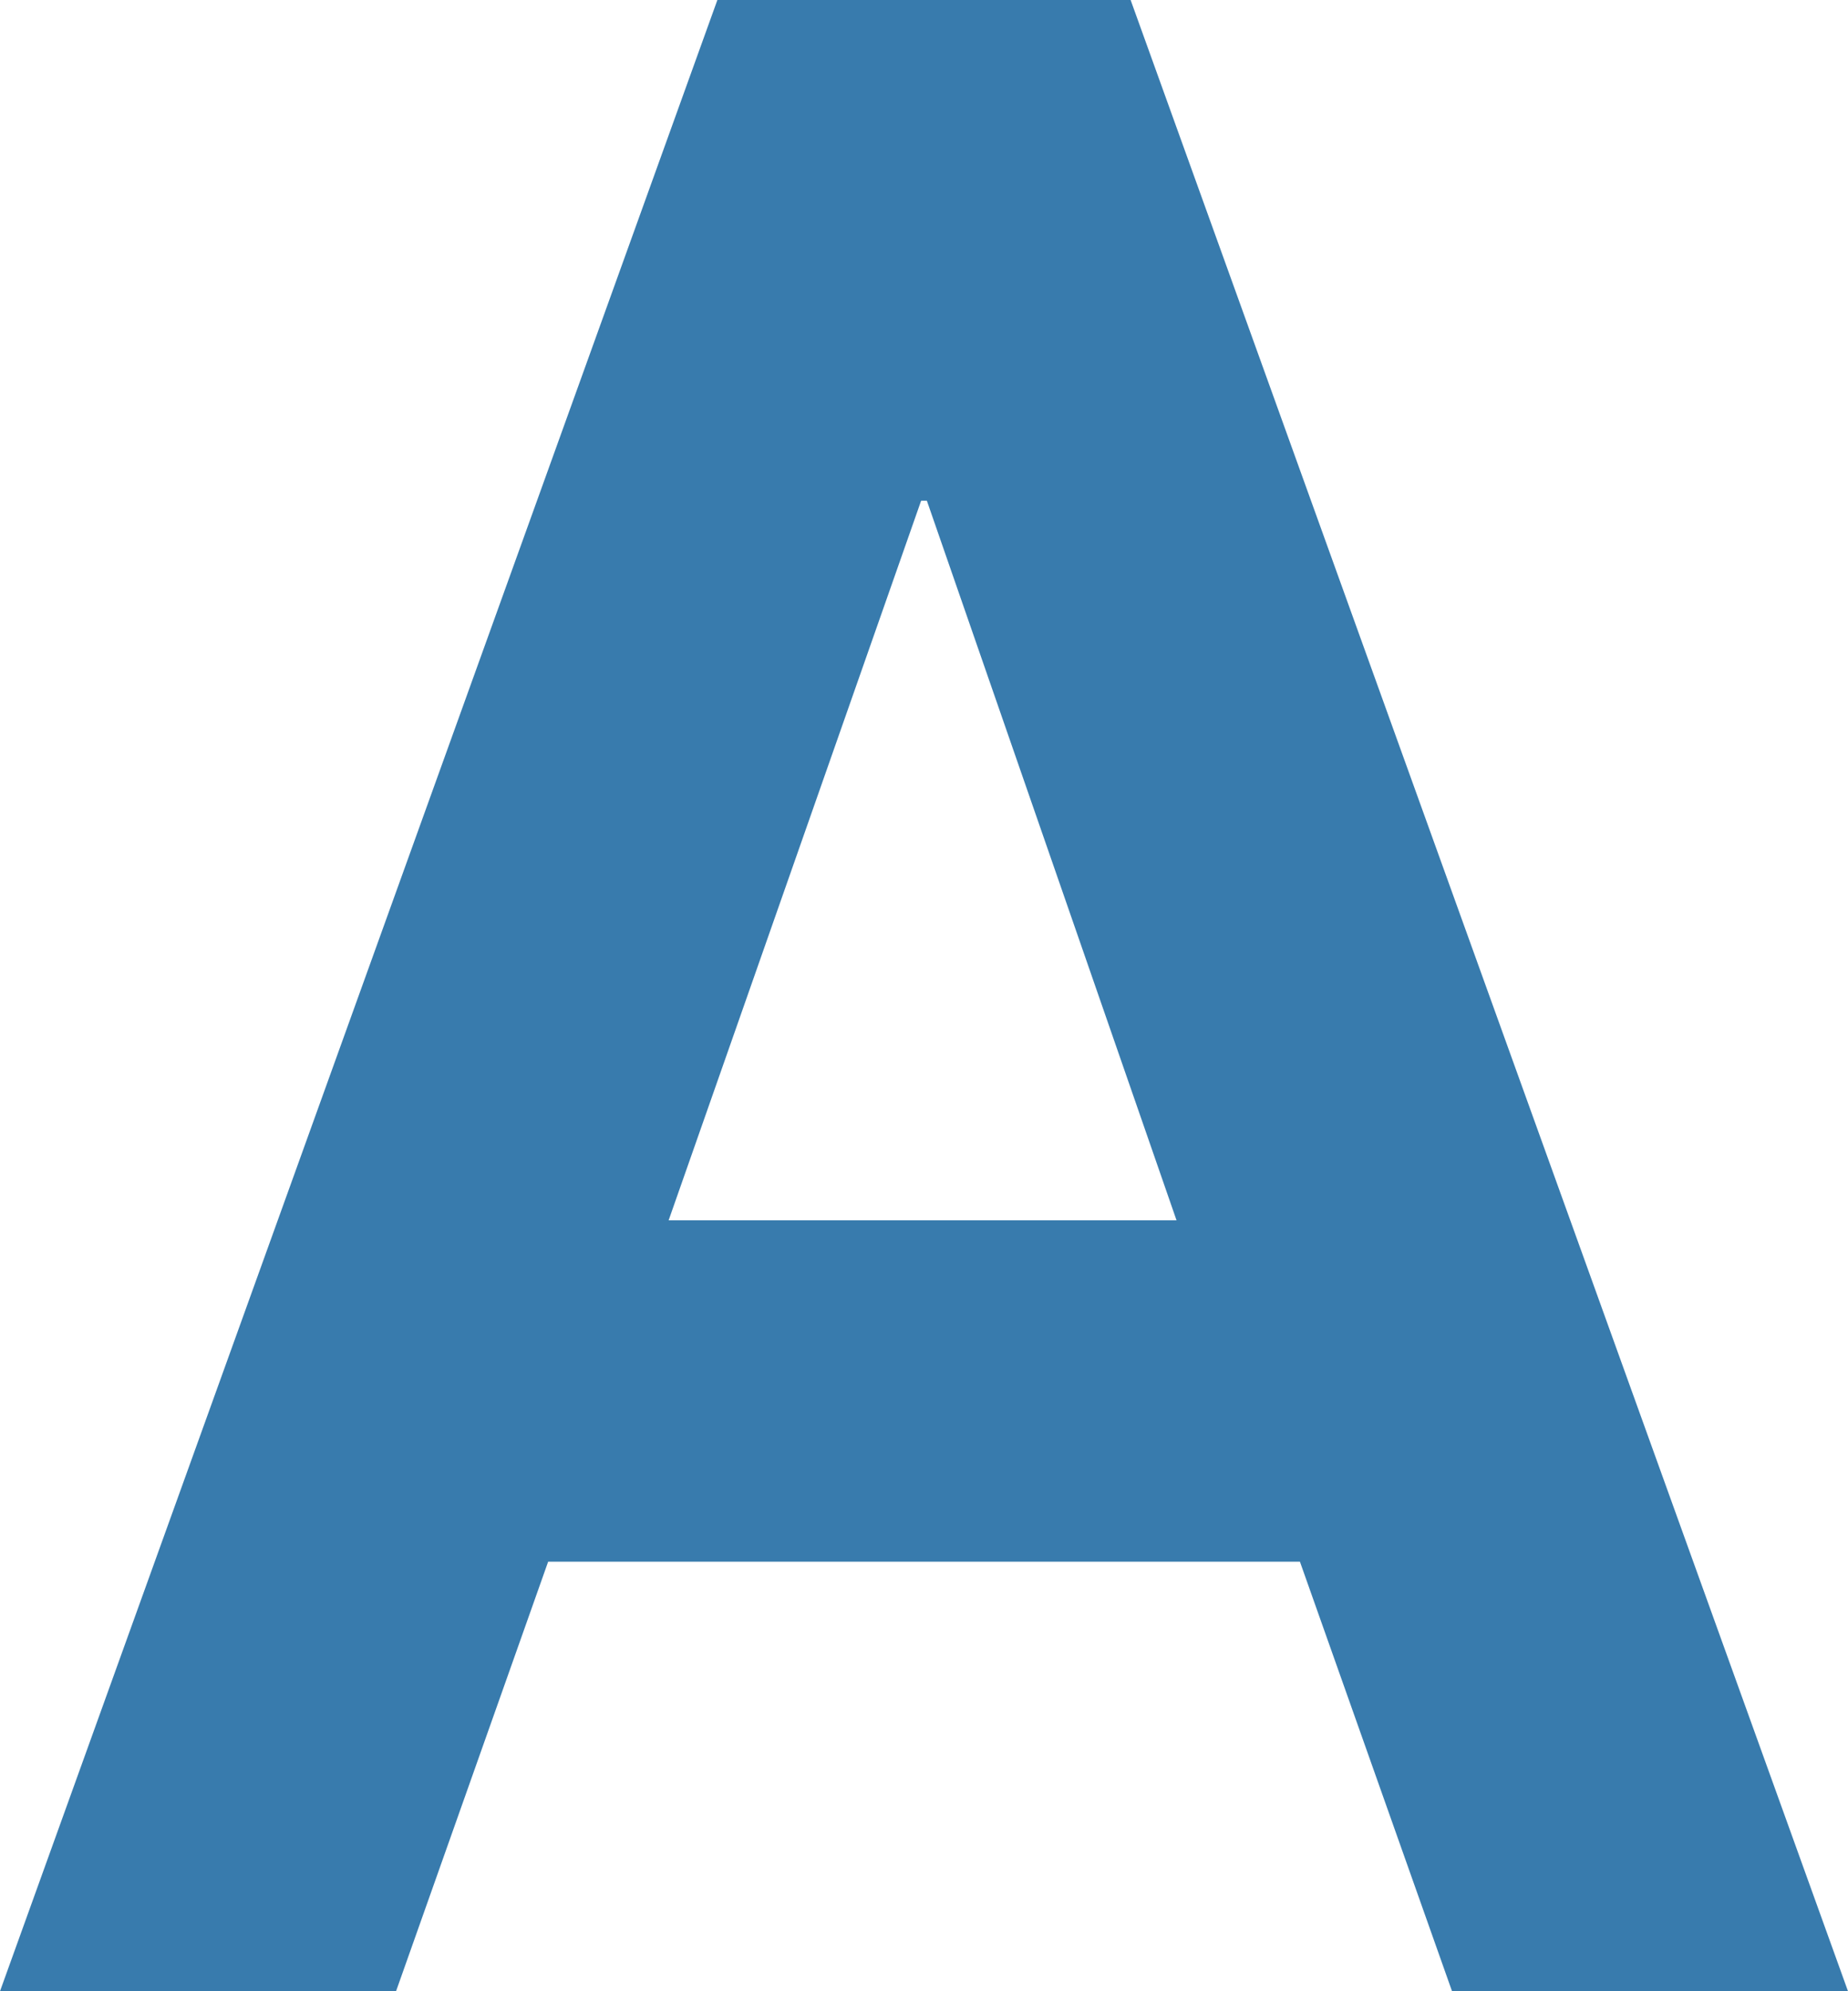 <svg xmlns="http://www.w3.org/2000/svg" width="26" height="28" viewBox="0 0 26 28">
  <path id="パス_12013" data-name="パス 12013" d="M12.96,7.04h.08l3.513,10.12H9.407ZM10.093,0,0,28H5.572l2.14-6.04H18.289L20.429,28H26L15.907,0Z" fill="#387bad"/>
</svg>

